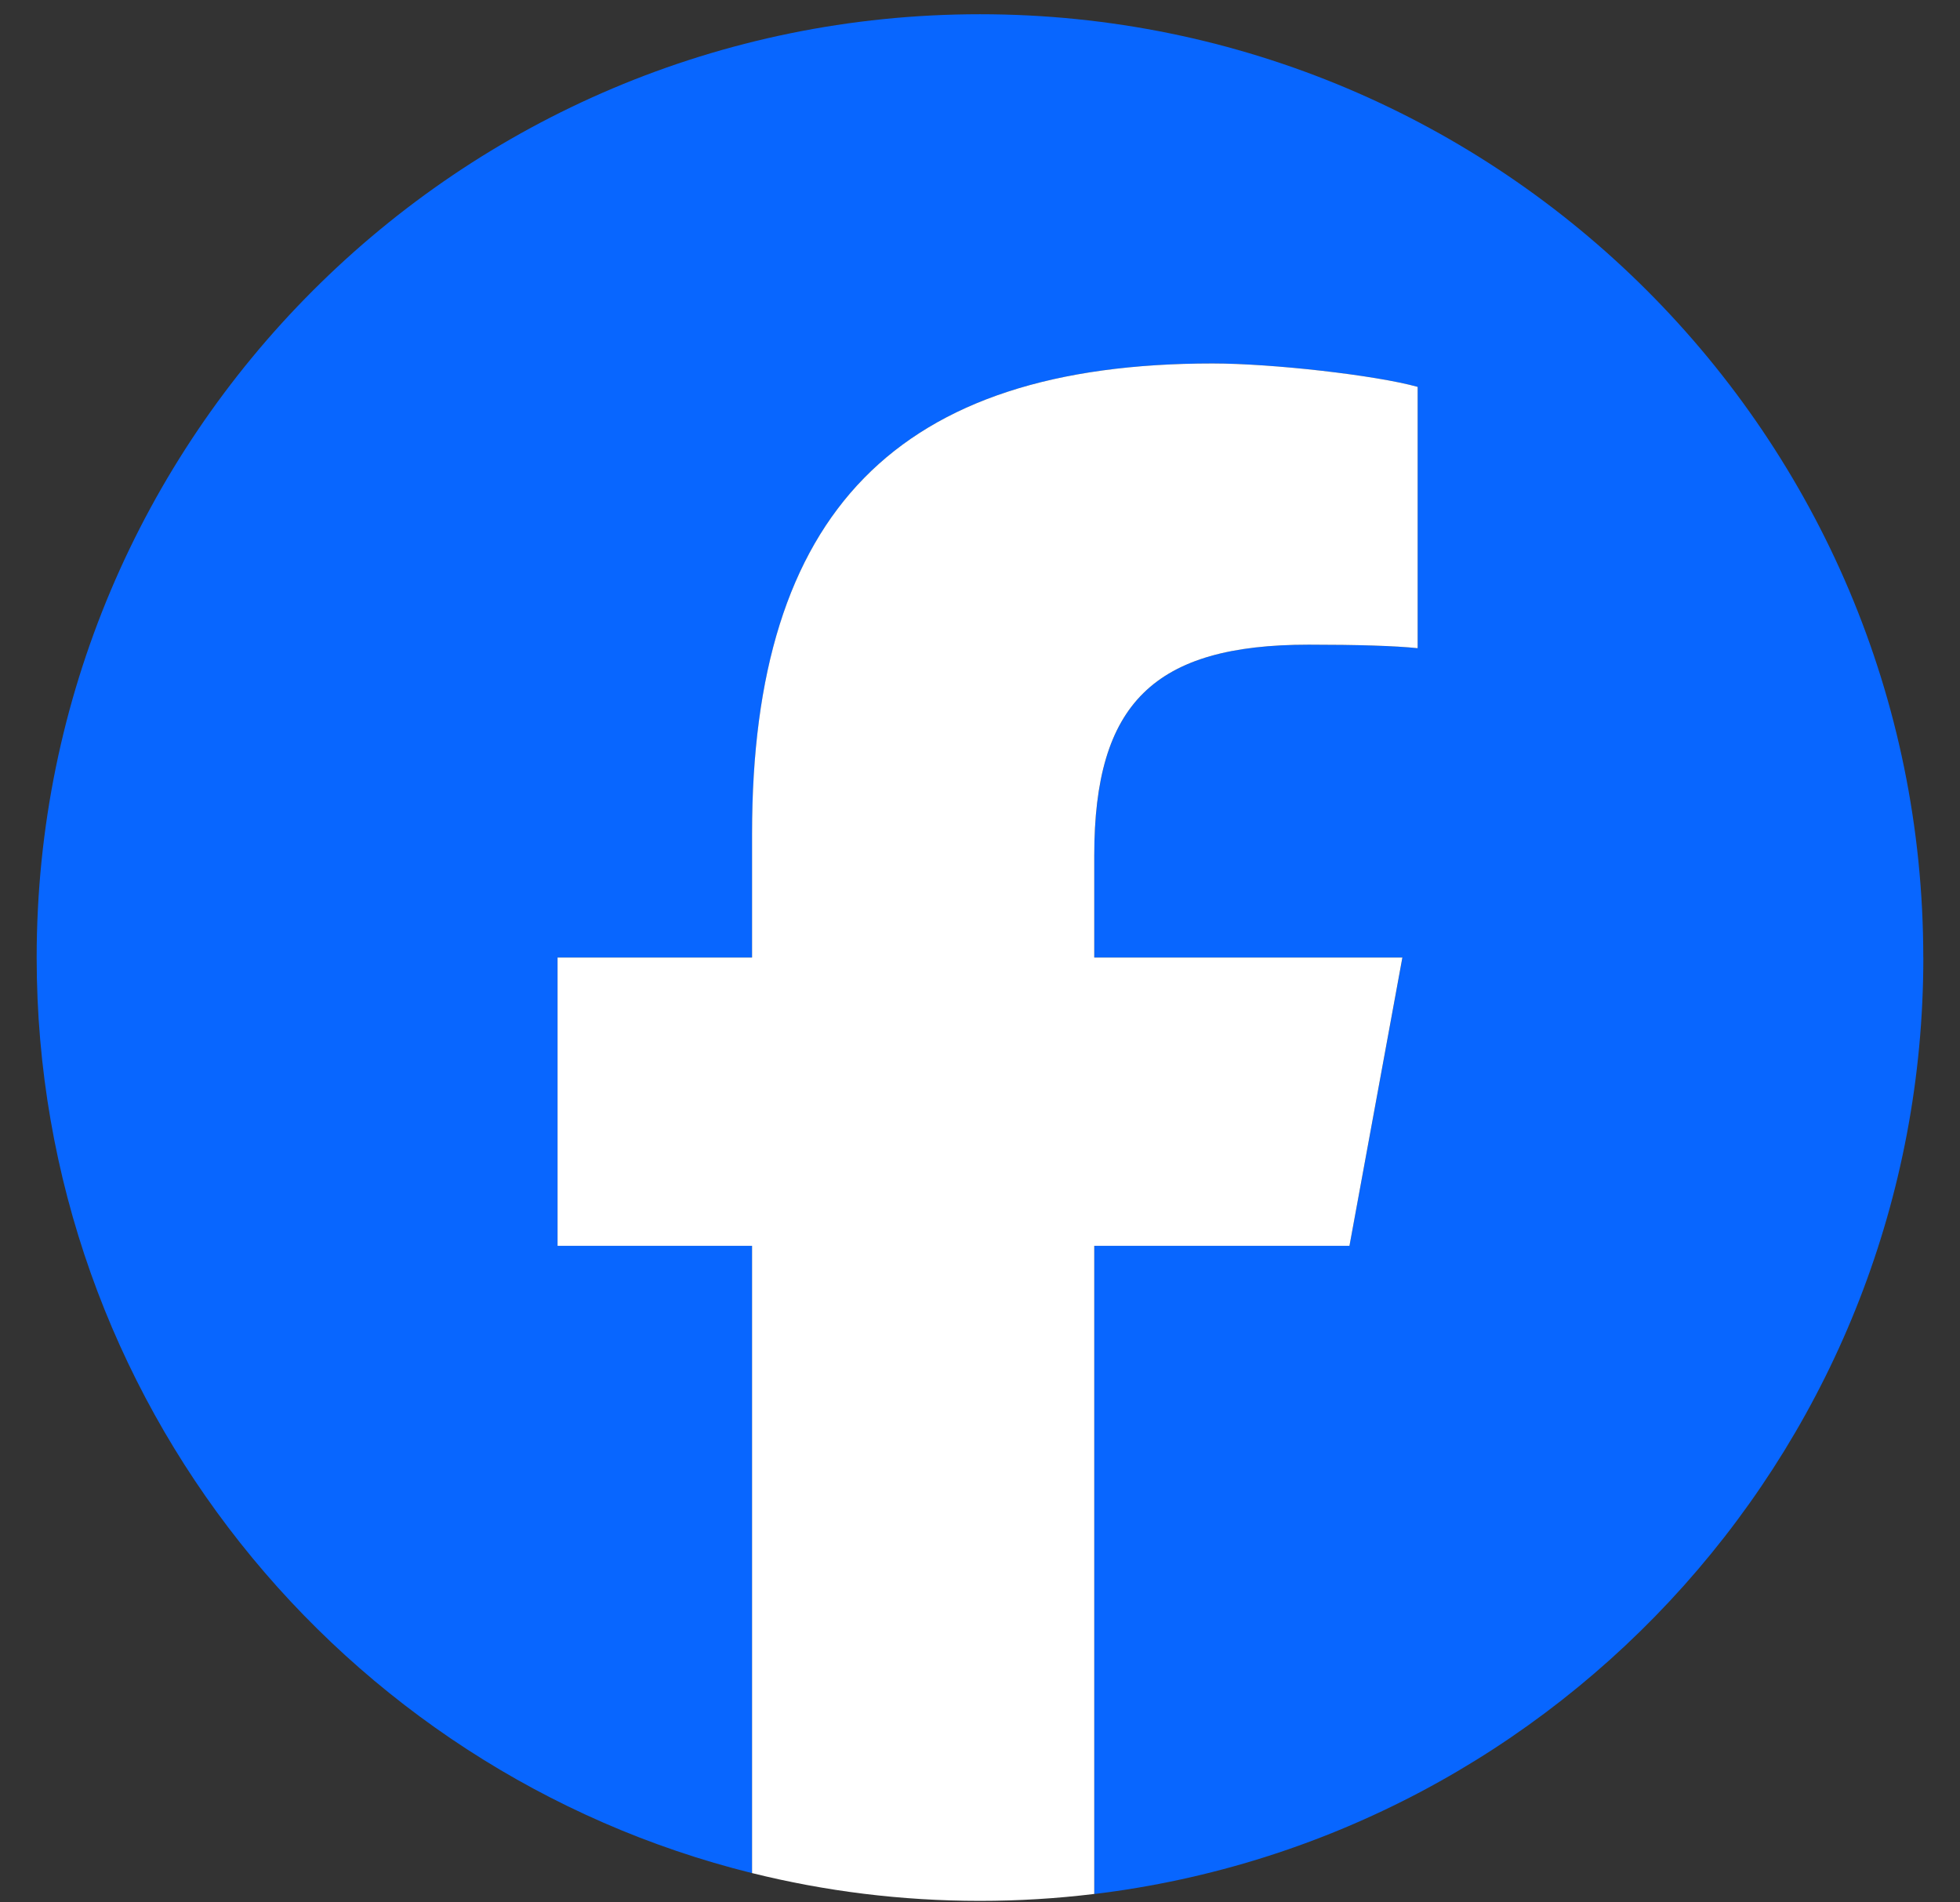 <svg width="34" height="33" viewBox="0 0 34 33" fill="none" xmlns="http://www.w3.org/2000/svg">
<rect x="0" y="0" width="34" height="33" fill="#333333" stroke="none"/>
<path d="M33.363 16.611C33.363 7.573 26.037 0.247 17 0.247C7.962 0.247 0.636 7.573 0.636 16.611C0.636 24.285 5.92 30.724 13.047 32.493V21.611H9.673V16.611H13.047V14.456C13.047 8.886 15.567 6.305 21.035 6.305C22.072 6.305 23.861 6.508 24.593 6.711V11.244C24.207 11.204 23.536 11.183 22.703 11.183C20.02 11.183 18.983 12.2 18.983 14.842V16.611H24.328L23.409 21.611H18.983V32.855C27.085 31.876 33.364 24.977 33.364 16.611H33.363Z" fill="#0866FF"/>
<path d="M23.409 21.611L24.327 16.61H18.982V14.842C18.982 12.2 20.019 11.183 22.702 11.183C23.535 11.183 24.206 11.203 24.592 11.244V6.711C23.861 6.508 22.072 6.305 21.035 6.305C15.567 6.305 13.046 8.886 13.046 14.456V16.61H9.672V21.611H13.046V32.492C14.312 32.807 15.636 32.974 16.999 32.974C17.67 32.974 18.332 32.933 18.982 32.854V21.611H23.408H23.409Z" fill="white"/>
</svg>

